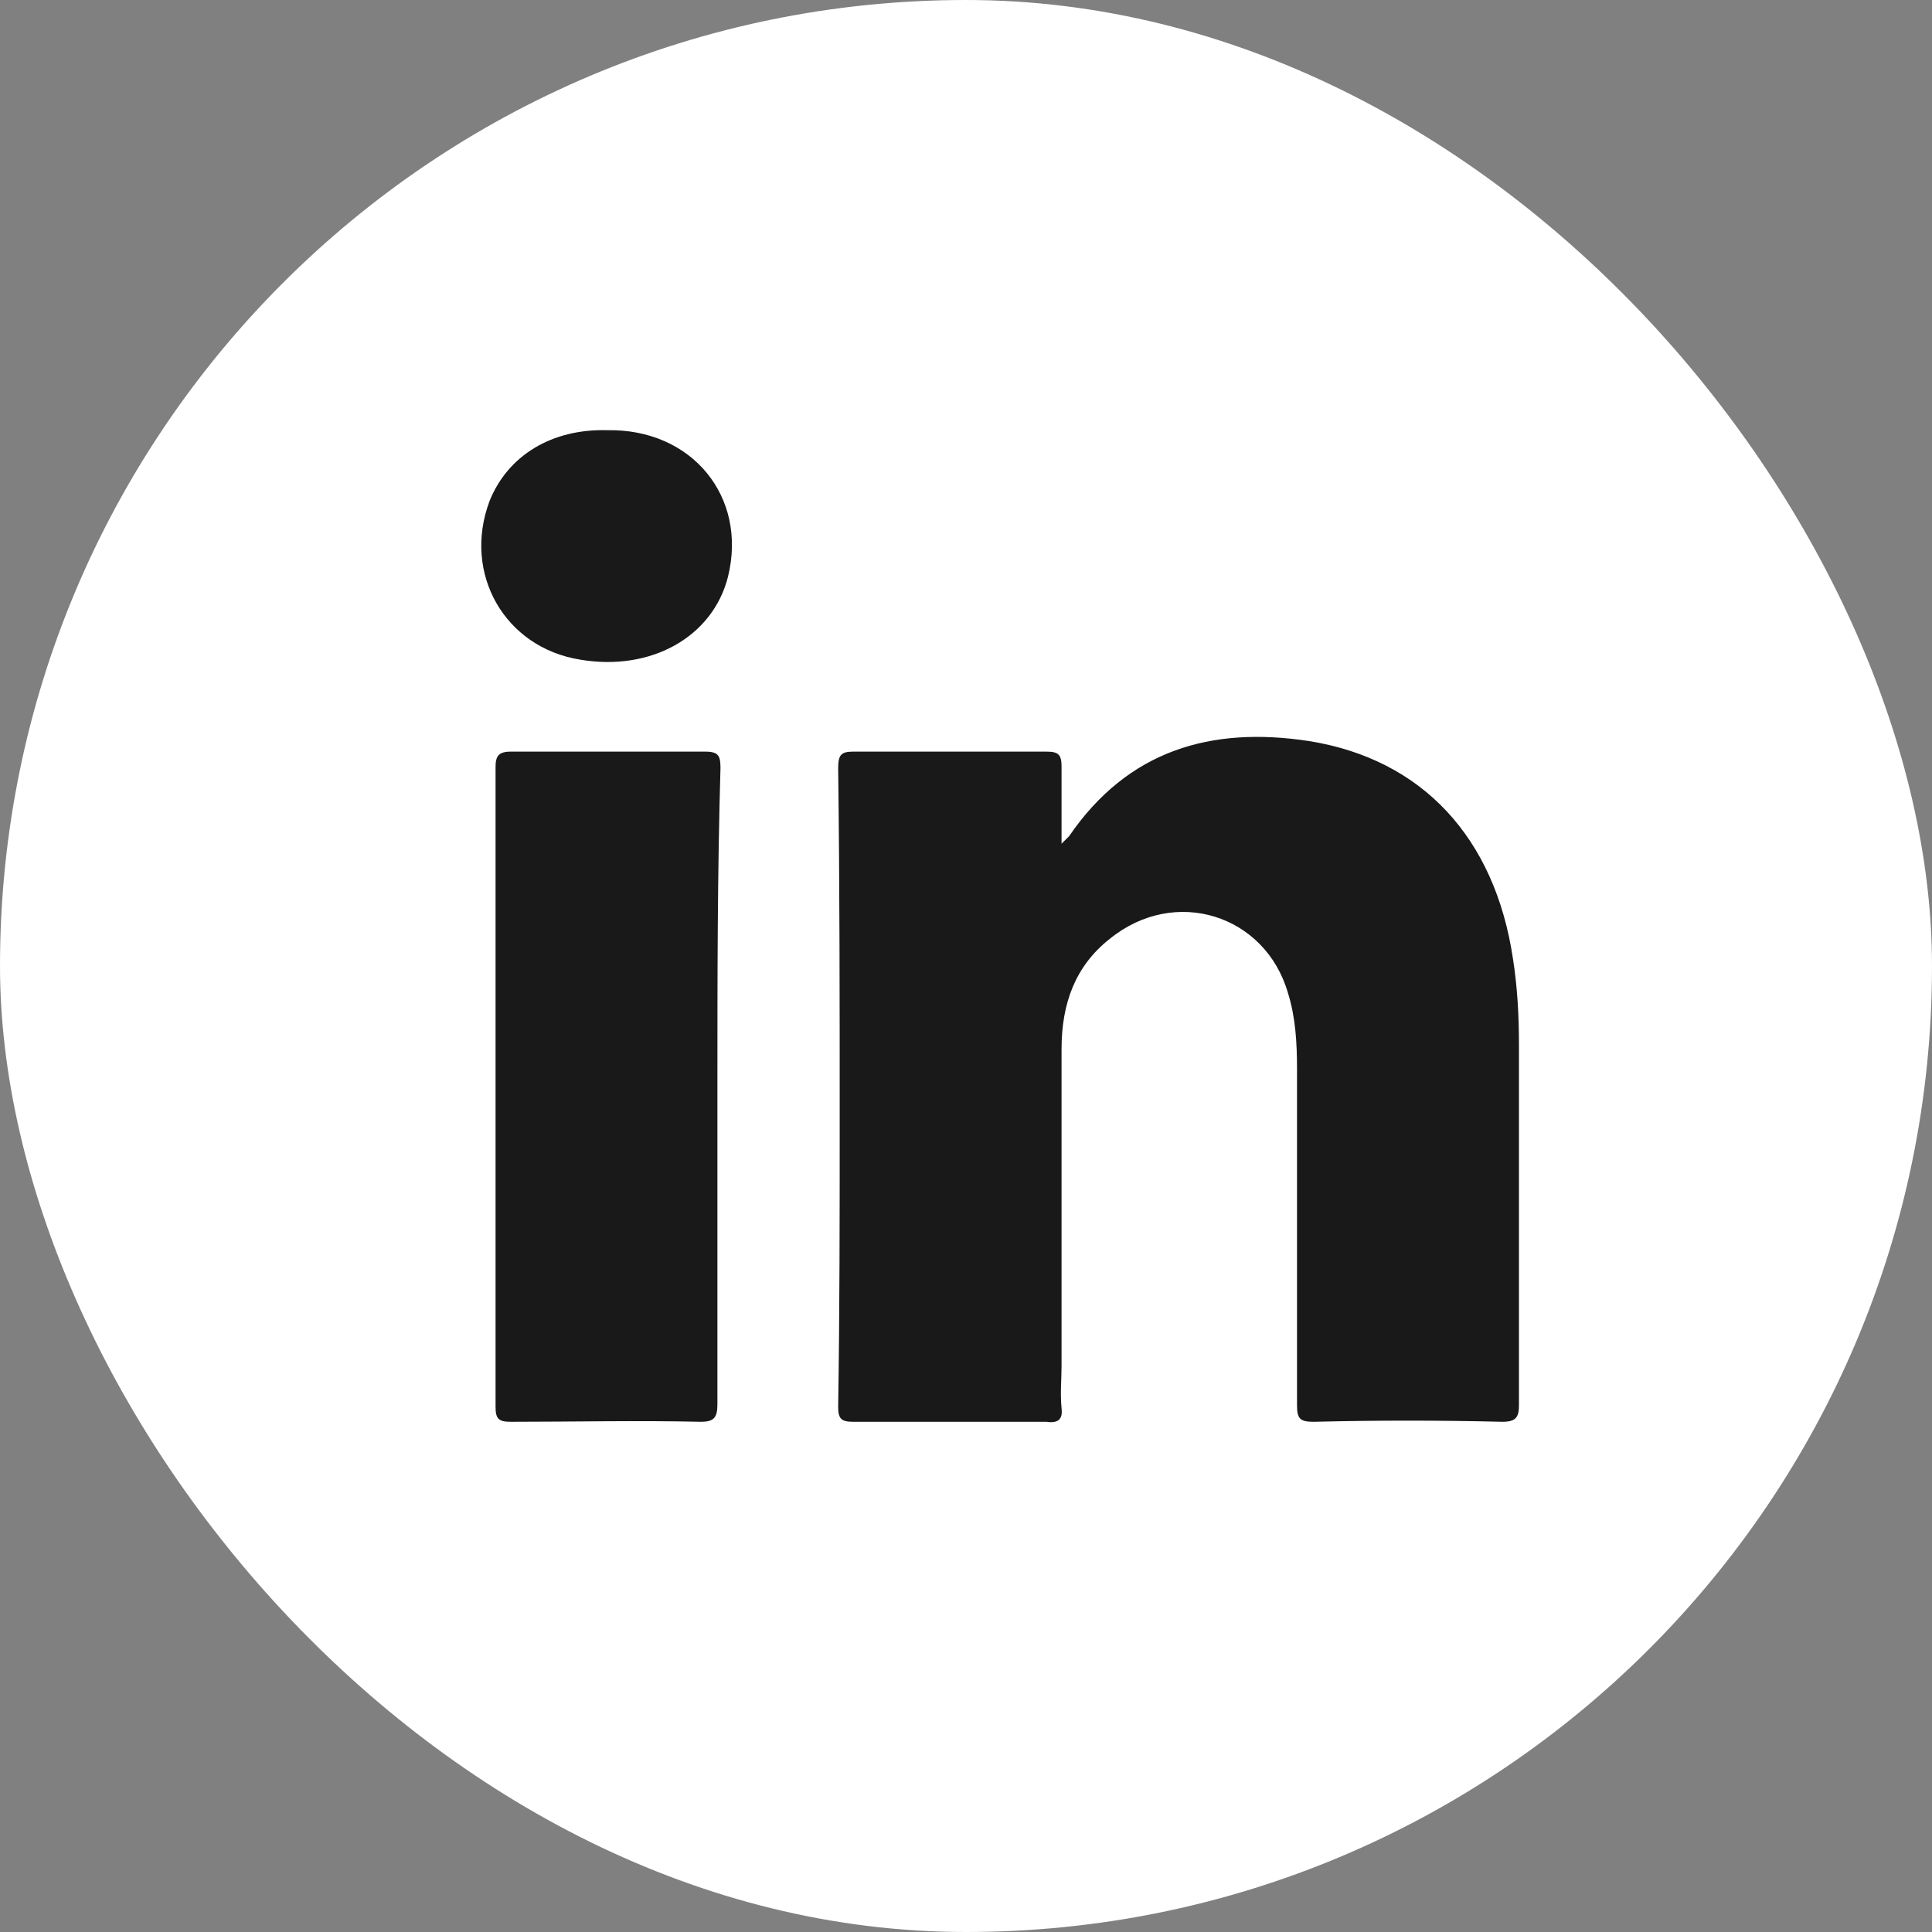 <svg width="24" height="24" viewBox="0 0 24 24" fill="none" xmlns="http://www.w3.org/2000/svg">
<rect x="0" y="0" width="24" height="24" fill="#808080" stroke="none"/>
<rect width="24" height="24" rx="12" fill="white"/>
<path d="M18.662 17.662C17.875 17.643 17.106 17.643 16.319 17.662C16.15 17.662 16.112 17.625 16.112 17.456C16.112 16.069 16.112 14.662 16.112 13.275C16.112 12.956 16.094 12.637 16 12.337C15.719 11.362 14.594 11.006 13.787 11.662C13.356 12 13.187 12.469 13.187 13.031C13.187 14.344 13.187 15.656 13.187 16.968C13.187 17.137 13.169 17.306 13.187 17.494C13.206 17.643 13.131 17.681 13 17.662C12.194 17.662 11.406 17.662 10.6 17.662C10.45 17.662 10.412 17.625 10.412 17.475C10.431 16.294 10.431 15.112 10.431 13.912C10.431 12.45 10.431 10.987 10.412 9.544C10.412 9.375 10.45 9.337 10.6 9.337C11.406 9.337 12.194 9.337 13 9.337C13.15 9.337 13.187 9.375 13.187 9.525C13.187 9.825 13.187 10.125 13.187 10.481C13.244 10.425 13.262 10.406 13.281 10.387C14.012 9.319 15.044 9.019 16.262 9.206C17.669 9.431 18.569 10.406 18.794 11.906C18.85 12.262 18.869 12.618 18.869 12.975C18.869 14.475 18.869 15.956 18.869 17.456C18.869 17.606 18.831 17.662 18.662 17.662Z" fill="#191919"/>
<path d="M8.912 13.5C8.912 14.812 8.912 16.125 8.912 17.437C8.912 17.606 8.875 17.662 8.706 17.662C7.919 17.644 7.131 17.662 6.344 17.662C6.194 17.662 6.156 17.625 6.156 17.475C6.156 14.831 6.156 12.169 6.156 9.525C6.156 9.394 6.194 9.337 6.344 9.337C7.15 9.337 7.956 9.337 8.762 9.337C8.931 9.337 8.95 9.394 8.95 9.544C8.912 10.856 8.912 12.169 8.912 13.5Z" fill="#191919"/>
<path d="M9.044 7.162C8.856 7.912 8.087 8.344 7.206 8.194C6.269 8.044 5.744 7.125 6.081 6.225C6.306 5.662 6.85 5.325 7.544 5.344C8.594 5.325 9.287 6.169 9.044 7.162Z" fill="#191919"/>
</svg>
